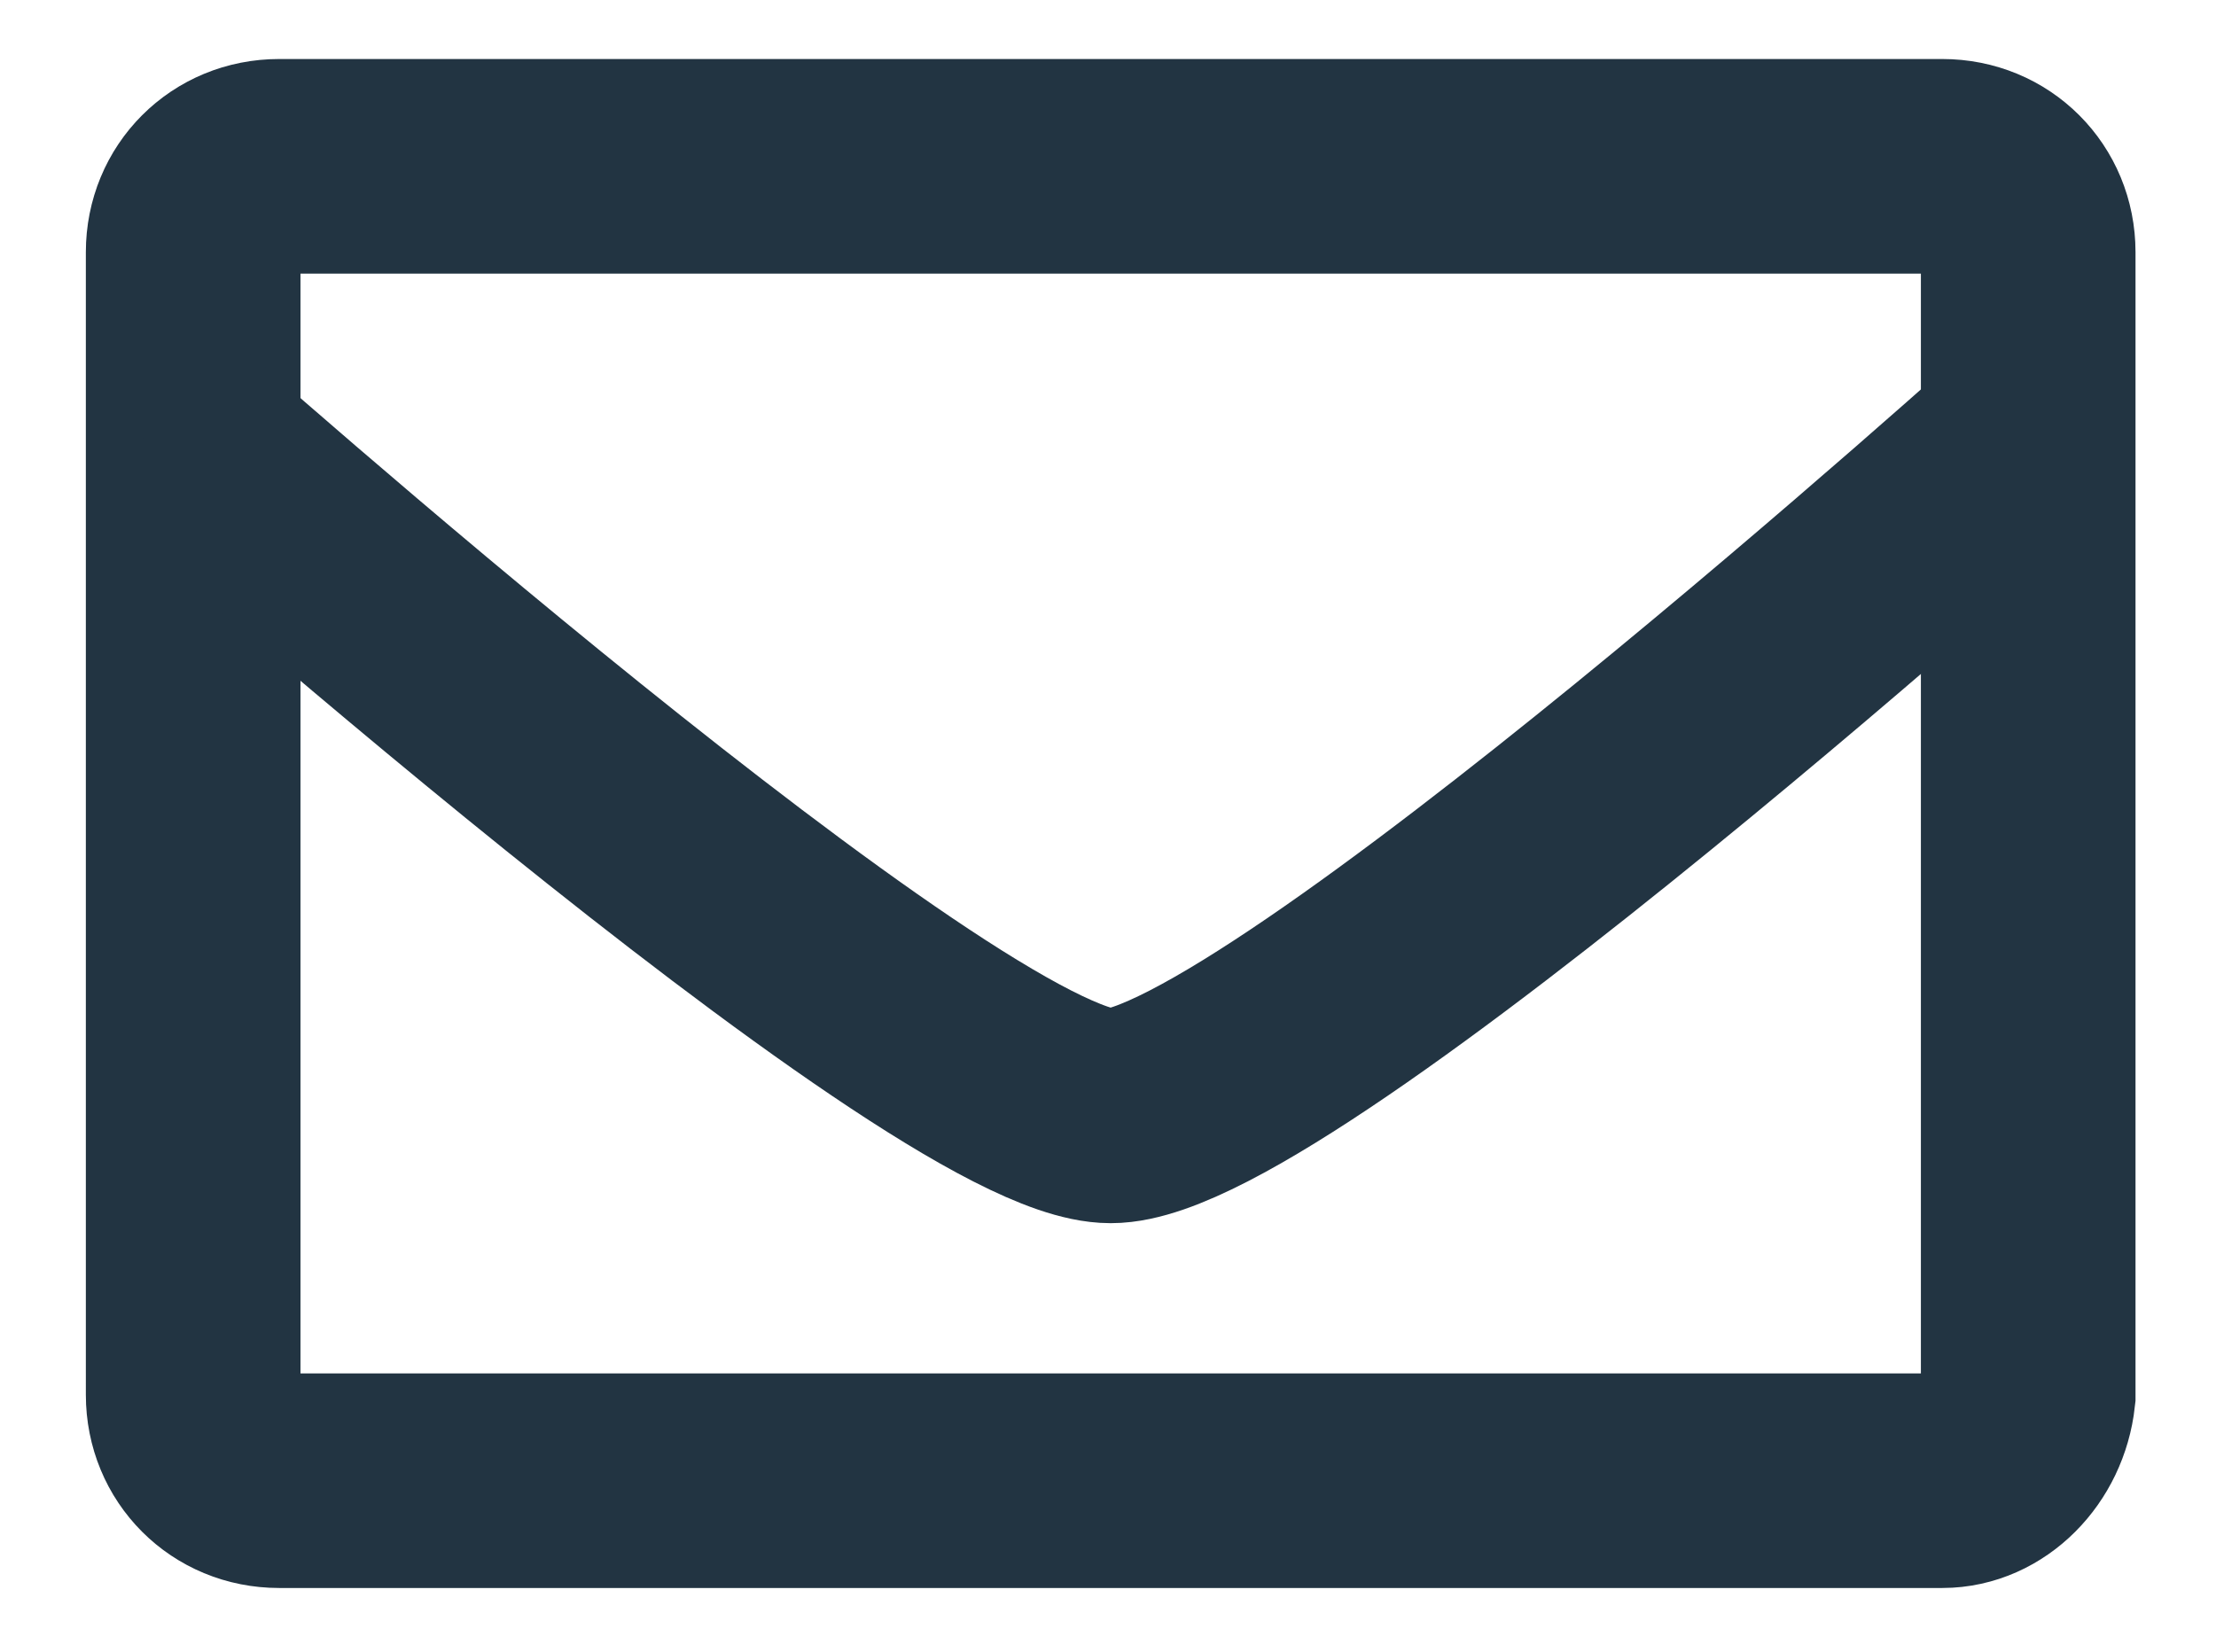 <?xml version="1.0" encoding="utf-8"?>
<!-- Generator: Adobe Illustrator 24.2.3, SVG Export Plug-In . SVG Version: 6.00 Build 0)  -->
<svg version="1.1" id="Layer_1" xmlns="http://www.w3.org/2000/svg" xmlns:xlink="http://www.w3.org/1999/xlink" x="0px" y="0px"
	 viewBox="0 0 41.3 30.8" style="enable-background:new 0 0 41.3 30.8;" xml:space="preserve">
<style type="text/css">
	.st0{fill:none;stroke:#223442;stroke-width:4;stroke-miterlimit:10;}
</style>
<g>
	<path class="st0" d="M36.2,27.6h-31c-0.9,0-1.6-0.7-1.6-1.6V4.7c0-0.9,0.7-1.6,1.6-1.6h31c0.9,0,1.6,0.7,1.6,1.6V26
		C37.7,26.9,37,27.6,36.2,27.6z"/>
	<path class="st0" d="M3,7.8c0,0,14.6,13,17.7,13s17.5-13,17.5-13"/>
</g>
</svg>
